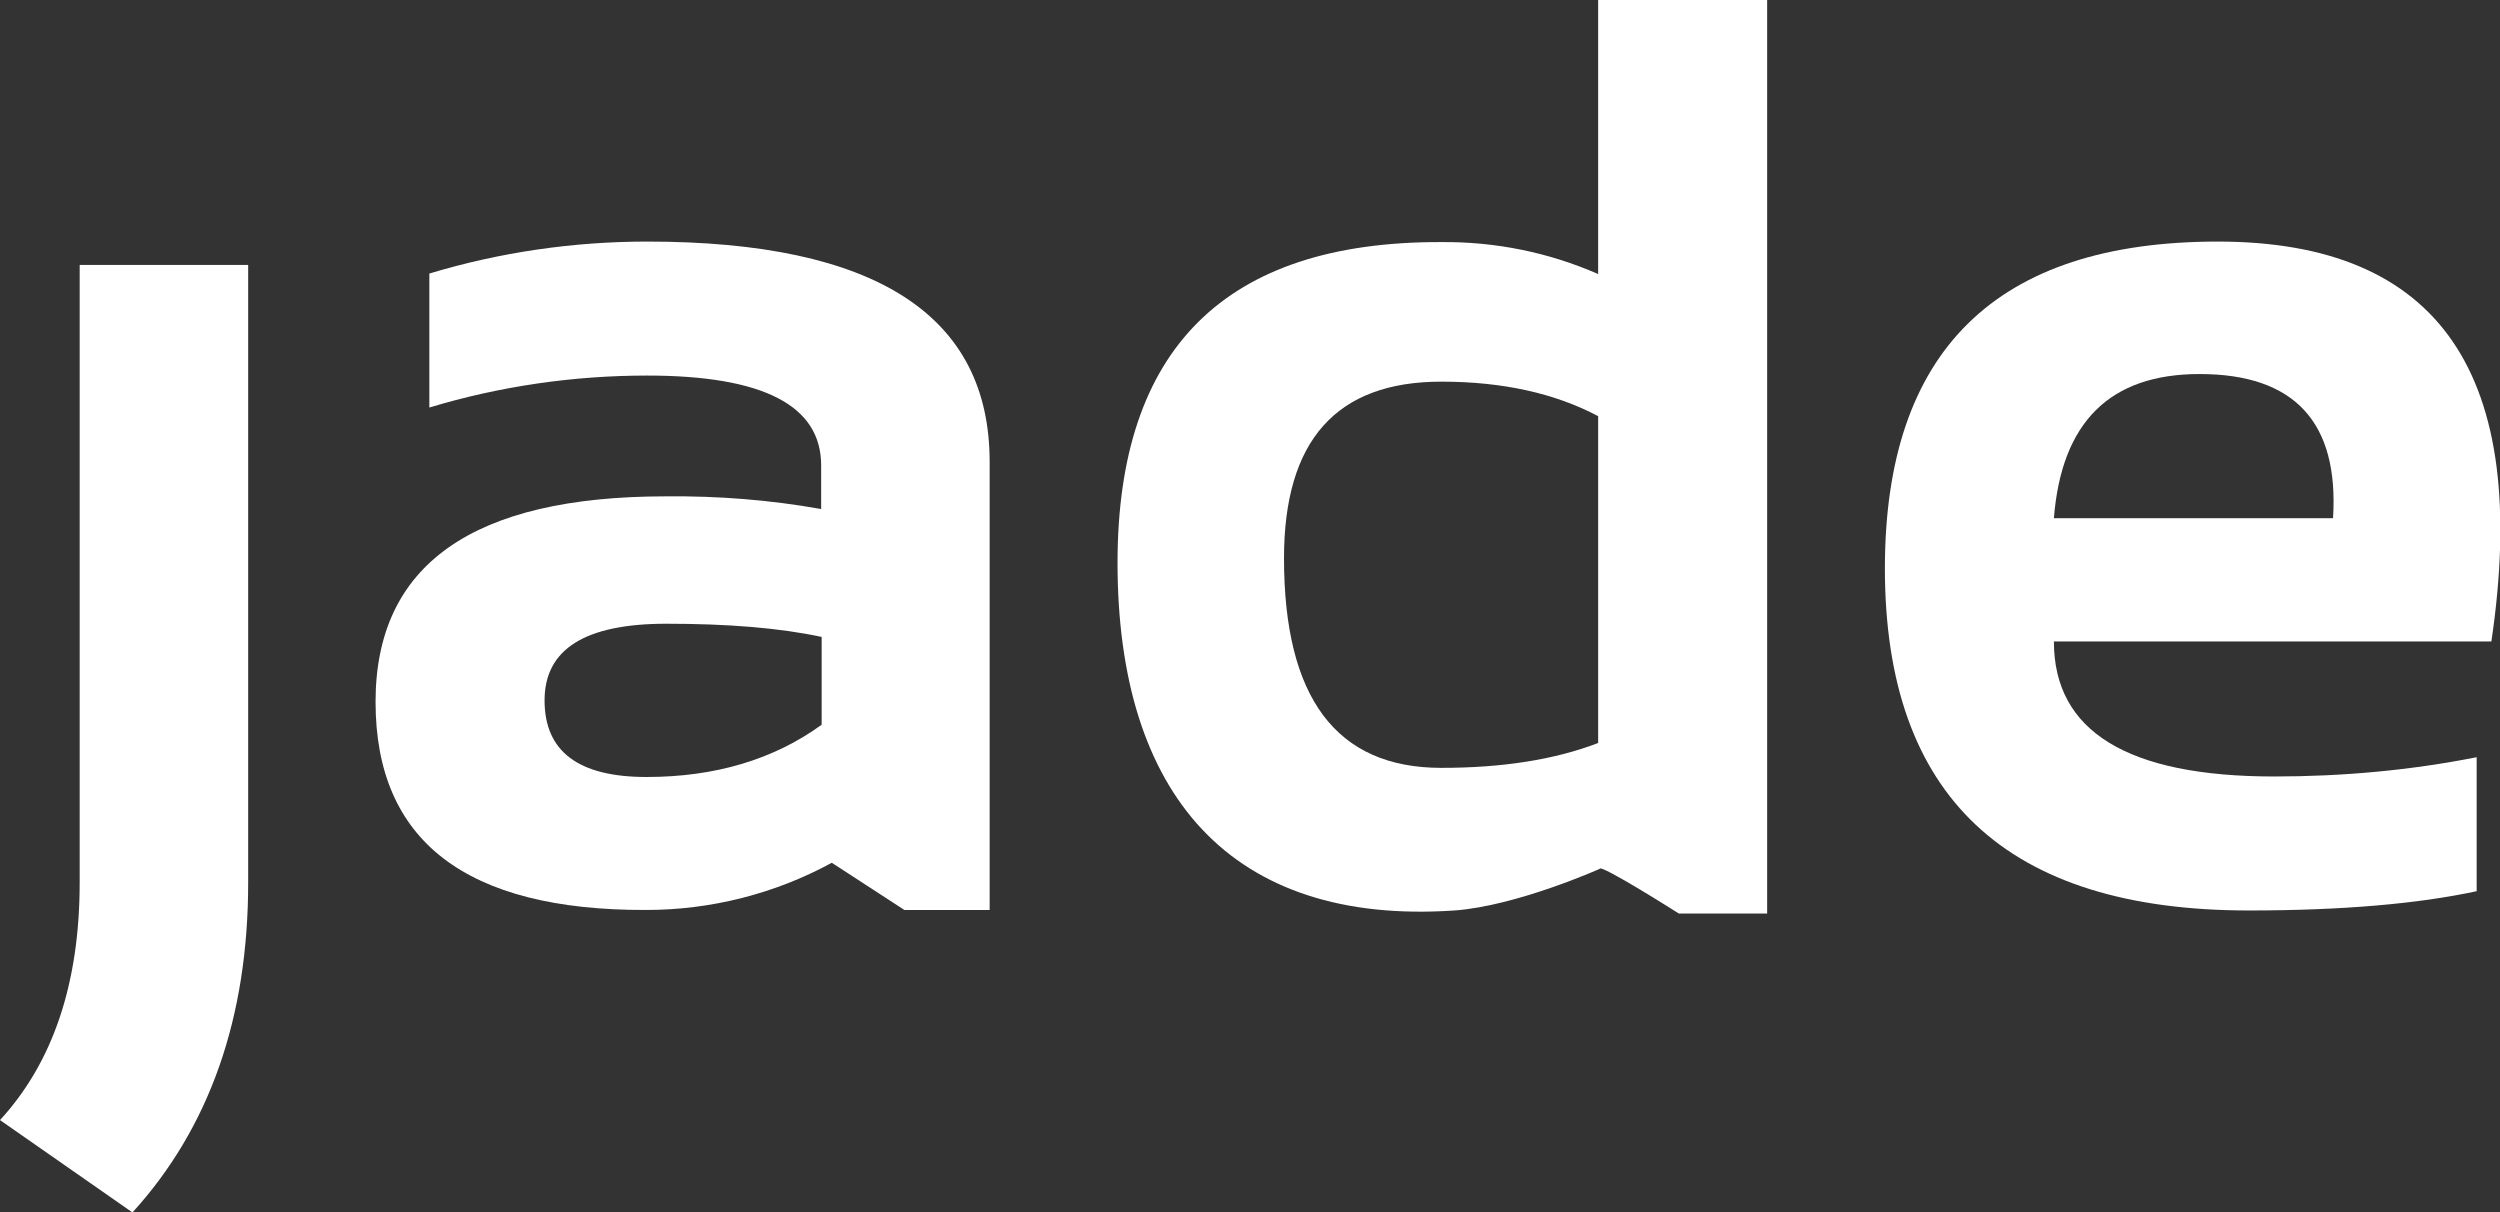 <?xml version="1.0" encoding="utf-8"?>
<!-- Generator: Adobe Illustrator 23.0.2, SVG Export Plug-In . SVG Version: 6.00 Build 0)  -->
<svg version="1.1" id="Layer_1" xmlns="http://www.w3.org/2000/svg" xmlns:xlink="http://www.w3.org/1999/xlink" x="0px" y="0px"
	 viewBox="0 0 492.6 238.9" style="enable-background:new 0 0 492.6 238.9;" xml:space="preserve">
<rect x="0" y="0" width="492.6" height="238.9" fill="#333333" stroke="none"/>
<style type="text/css">
	.st0{fill:#FFFFFF;}
</style>
<title>JadeLogo2018_2_blue_2f337a</title>
<path class="st0" d="M48.9,52.2v121.7c0,26.6-7.6,48.3-22.8,65L0,220.7c10.4-11.3,15.7-26.9,15.7-46.8V52.2H48.9z"/>
<path class="st0" d="M74,138.3c0-27,19.1-40.5,57.2-40.5c10.3-0.1,20.5,0.7,30.6,2.5v-8.6c0-11.8-11.4-17.7-34.3-17.7
	c-14.5,0-29,2.1-42.9,6.3V53.9c13.9-4.2,28.4-6.3,42.9-6.3c45,0,67.5,14.5,67.5,43.4v88.3h-16.8l-14.3-9.3
	c-11.2,6.1-23.8,9.3-36.6,9.3C91.8,179.4,74,165.7,74,138.3z M131.3,122.9c-16,0-24,5-24,15.1s6.7,15.1,20.1,15.1s25-3.4,34.5-10.3
	v-17.3C153.5,123.7,143.3,122.9,131.3,122.9z"/>
<path class="st0" d="M348.2,180h-17.4c0,0-15.6-9.9-15.6-8.8c0,0-16.3,7.3-28.6,8.2c-44.1,3-66.4-22.8-66.4-68.5
	c0-42.2,21.2-63.3,63.7-63.2c10.7-0.1,21.2,2,31,6.3V0h33.3V180z M314.9,82c-8.5-4.5-18.8-6.8-30.9-6.8c-20.7,0-31,11.6-31,34.8
	c0,27.5,10.3,41.3,31,41.3c12,0,22.3-1.6,30.9-4.9V82z"/>
<path class="st0" d="M490.9,126.4h-86.2c0,17.7,14.5,26.6,43.4,26.6c13.4,0,26.8-1.2,39.9-3.8v26.4c-11.6,2.5-26.6,3.8-44.9,3.8
	c-47.8,0-71.7-22.5-71.7-67.4c0-42.9,21.9-64.4,65.6-64.4S498.7,73.8,490.9,126.4z M404.7,102.1h55c1.2-18.9-7.6-28.4-26.3-28.4
	C415.7,73.7,406.2,83.2,404.7,102.1z"/>
</svg>
